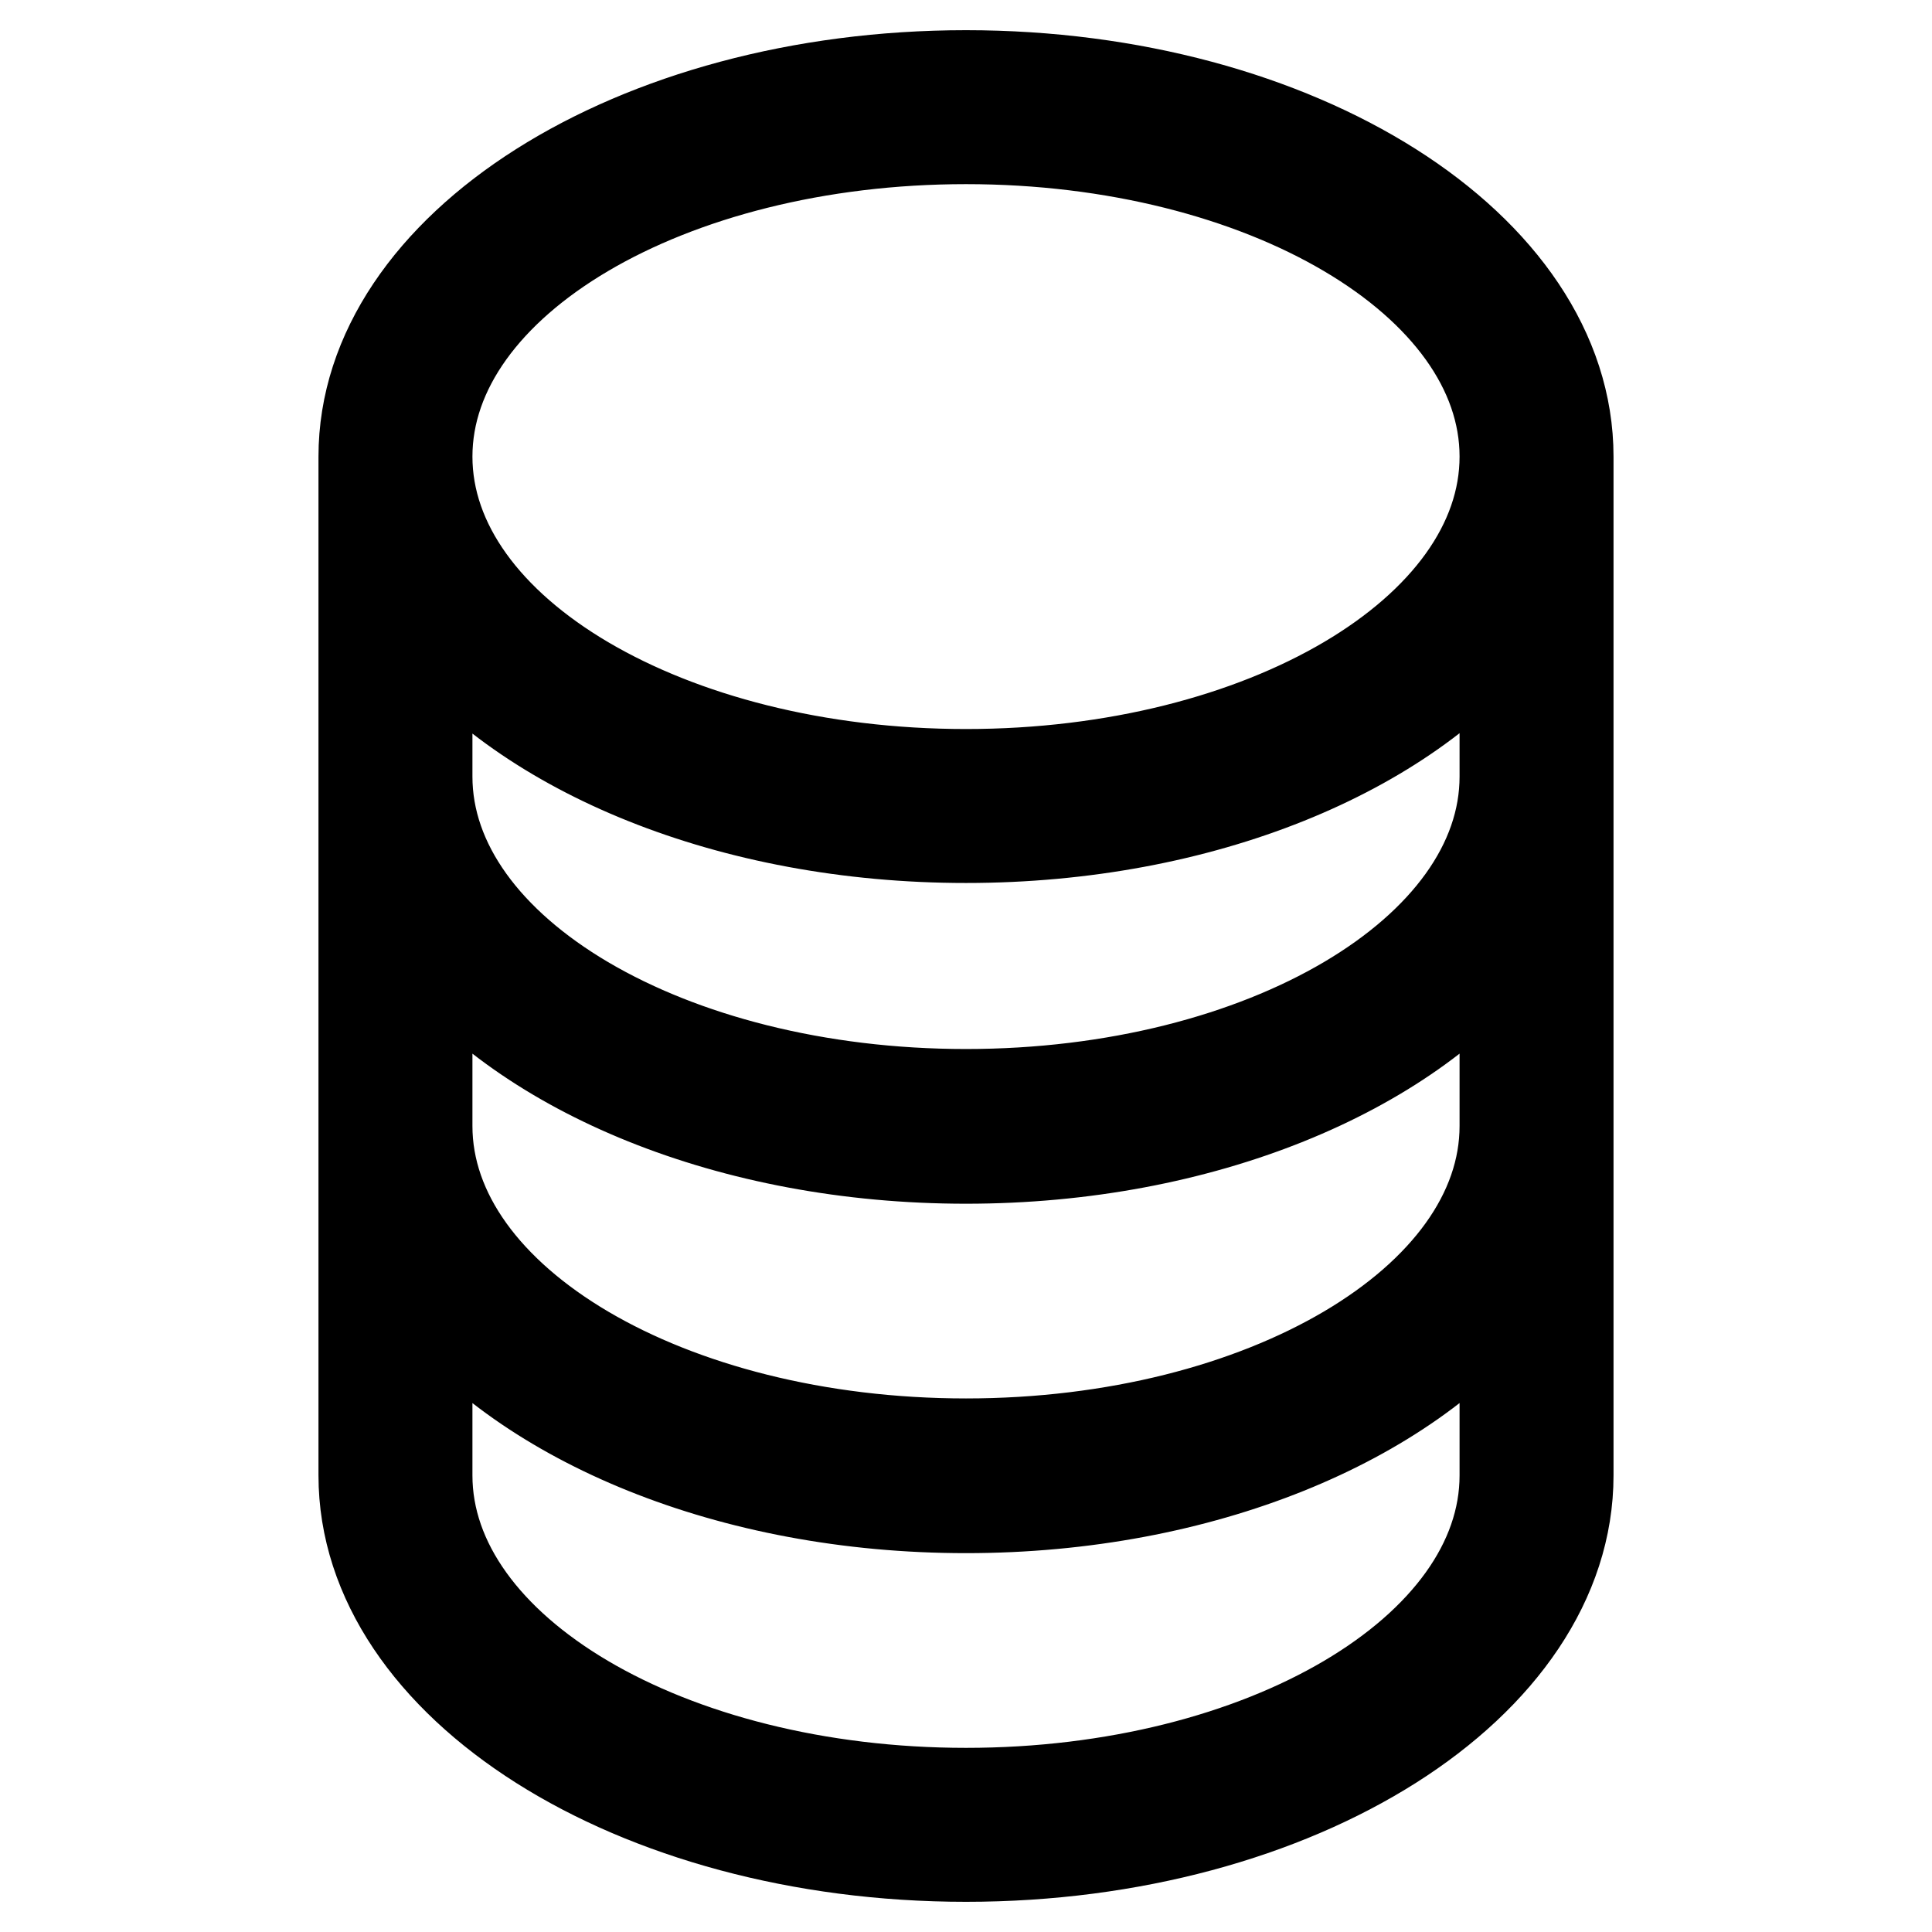 <?xml version="1.0" encoding="utf-8"?>
<!-- Svg Vector Icons : http://www.onlinewebfonts.com/icon -->
<!DOCTYPE svg PUBLIC "-//W3C//DTD SVG 1.1//EN" "http://www.w3.org/Graphics/SVG/1.1/DTD/svg11.dtd">
<svg version="1.1" xmlns="http://www.w3.org/2000/svg" xmlns:xlink="http://www.w3.org/1999/xlink" x="0px" y="0px" viewBox="0 0 256 256" enable-background="new 0 0 256 256" xml:space="preserve">
<g><g><g><path stroke-width="12" fill-opacity="0" stroke="#000000"  d="M128,10c-44,0-79.8,22.7-79.8,50.5v135C48.2,223.3,84,246,128,246c44,0,79.8-22.7,79.8-50.5v-135C207.8,32.7,172,10,128,10z M128,18.4c39.4,0,71.4,18.9,71.4,42.1c0,23.2-32,42.1-71.4,42.1c-39.4,0-71.4-18.9-71.4-42.1C56.6,37.3,88.6,18.4,128,18.4z M199.4,195.5c0,23.2-32,42.1-71.4,42.1c-39.4,0-71.4-18.9-71.4-42.1v-23.8c13.1,16.6,40.1,28.1,71.4,28.1c31.3,0,58.3-11.5,71.4-28.1V195.5z M199.4,149.2c0,23.2-32,42.1-71.4,42.1c-39.4,0-71.4-18.9-71.4-42.1v-23.8c13.1,16.6,40.1,28.1,71.4,28.1c31.3,0,58.3-11.5,71.4-28.1V149.2z M199.4,102.9c0,23.2-32,42.1-71.4,42.1c-39.4,0-71.4-18.9-71.4-42.1V83C69.7,99.6,96.7,111,128,111c31.3,0,58.3-11.4,71.4-28.1V102.9z"/></g><g></g><g></g><g></g><g></g><g></g><g></g><g></g><g></g><g></g><g></g><g></g><g></g><g></g><g></g><g></g></g></g>
</svg>